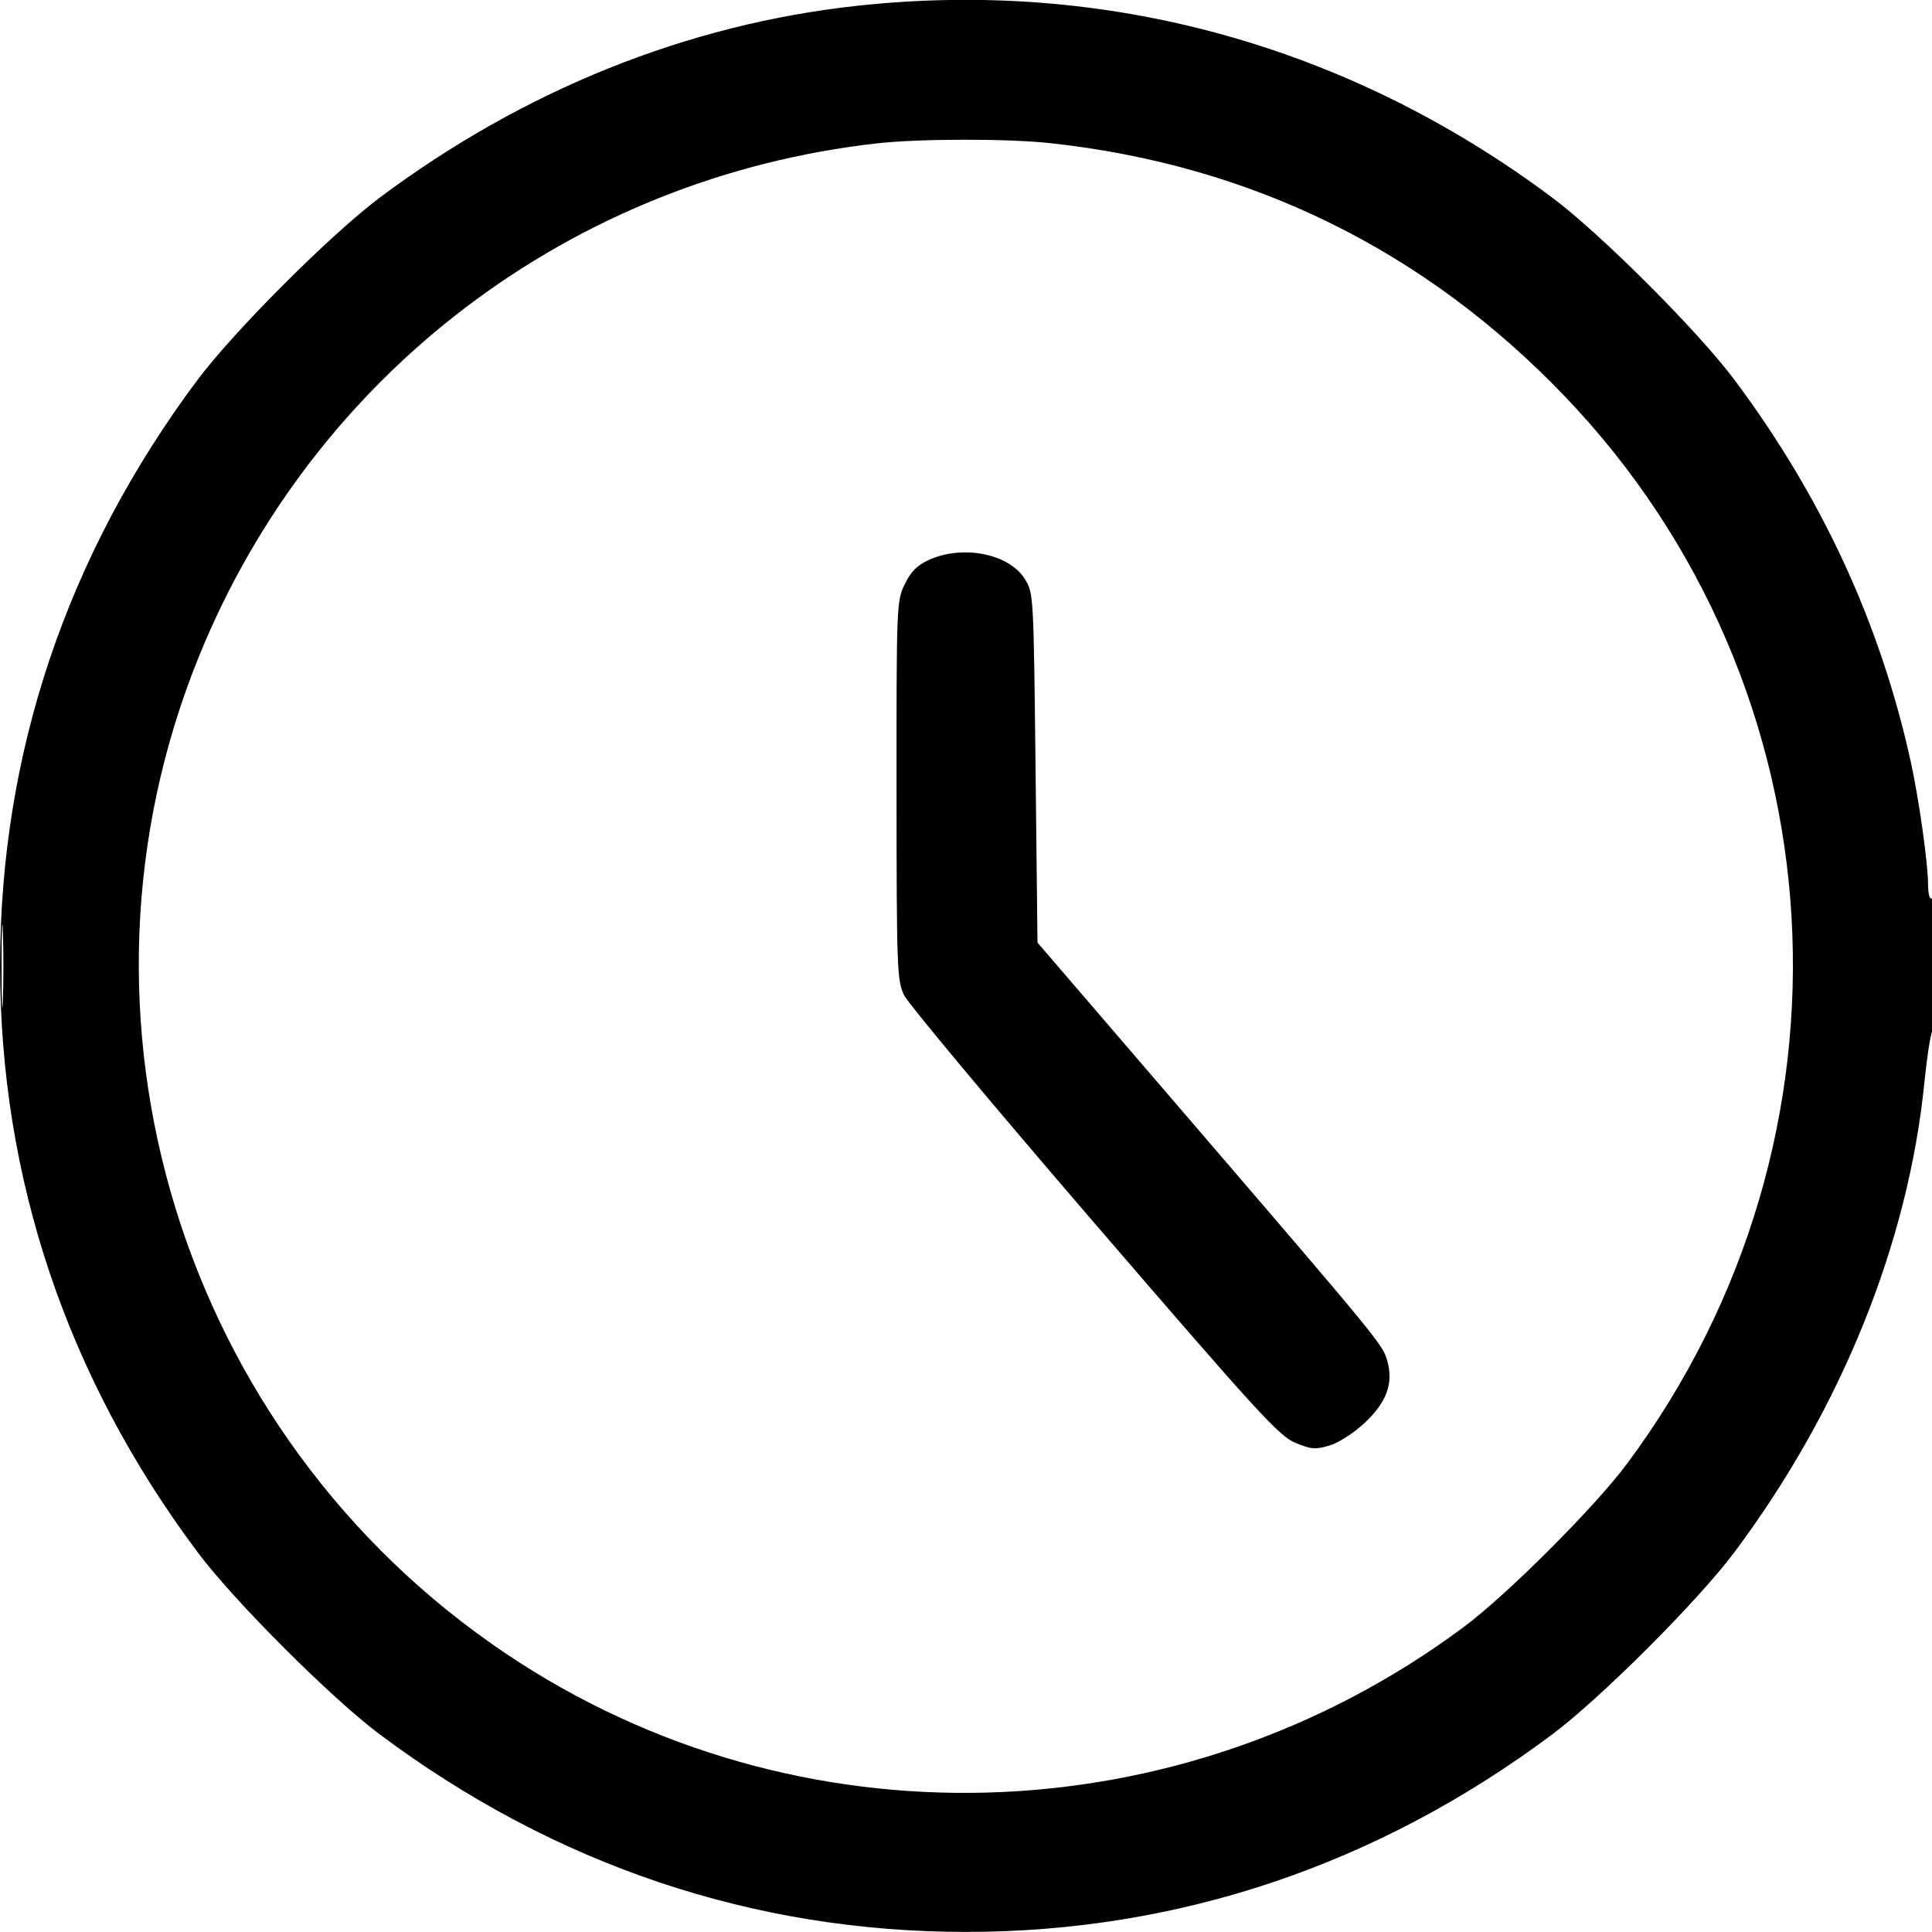 <svg xmlns="http://www.w3.org/2000/svg" viewBox="0 0 500 500" version="1.1">
	<path d="M 221.880 1.491 C 177.885 6.277, 135.580 23.268, 98.310 51.120 C 85.700 60.545, 60.545 85.700, 51.120 98.310 C 17.346 143.504, 0.021 194.933, 0.021 250 C 0.021 305.067, 17.346 356.496, 51.120 401.690 C 60.545 414.300, 85.700 439.455, 98.310 448.880 C 143.504 482.654, 194.933 499.979, 250 499.979 C 305.006 499.979, 356.547 482.616, 401.690 448.880 C 414.300 439.455, 439.455 414.300, 448.880 401.690 C 476.500 364.731, 493.888 321.695, 498.046 280 C 498.677 273.675, 499.600 267.719, 500.097 266.764 C 501.372 264.312, 501.280 231.709, 500 232.500 C 499.393 232.875, 498.993 231.423, 498.982 228.809 C 498.958 223.301, 496.567 206.449, 494.454 196.895 C 486.553 161.180, 471.453 128.516, 448.880 98.310 C 439.455 85.700, 414.300 60.545, 401.690 51.120 C 349.001 11.744, 286.415 -5.530, 221.880 1.491 M 227 37.100 C 148.294 45.920, 81.460 96.403, 51.609 169.581 C 13.486 263.041, 46.710 371.324, 130.874 427.915 C 205.981 478.417, 305.332 475.689, 378.768 421.108 C 389.995 412.764, 412.764 389.995, 421.108 378.768 C 483.890 294.298, 477.116 177.959, 405.031 102.636 C 368.834 64.812, 323.861 42.675, 271.789 37.049 C 260.634 35.844, 237.978 35.870, 227 37.100 M 240.394 144.909 C 237.340 146.296, 235.739 147.907, 234.144 151.202 C 232.041 155.548, 232 156.556, 232.022 204.566 C 232.043 250.557, 232.158 253.741, 233.945 257.500 C 234.991 259.700, 257.149 286.237, 283.187 316.472 C 325.607 365.731, 331.015 371.647, 335.226 373.392 C 339.347 375.100, 340.437 375.186, 344.089 374.092 C 346.446 373.385, 350.366 370.867, 353.124 368.287 C 358.855 362.926, 360.648 358.071, 359.044 352.250 C 357.863 347.964, 357.247 347.213, 306 287.576 L 268.500 243.937 268 198.719 C 267.504 153.872, 267.481 153.470, 265.231 149.851 C 261.156 143.298, 249.185 140.916, 240.394 144.909 M 0.411 250 C 0.411 259.625, 0.561 263.563, 0.745 258.750 C 0.928 253.937, 0.928 246.062, 0.745 241.250 C 0.561 236.438, 0.411 240.375, 0.411 250" stroke="none" fill="currentColor" fill-rule="evenodd"></path>
</svg>
